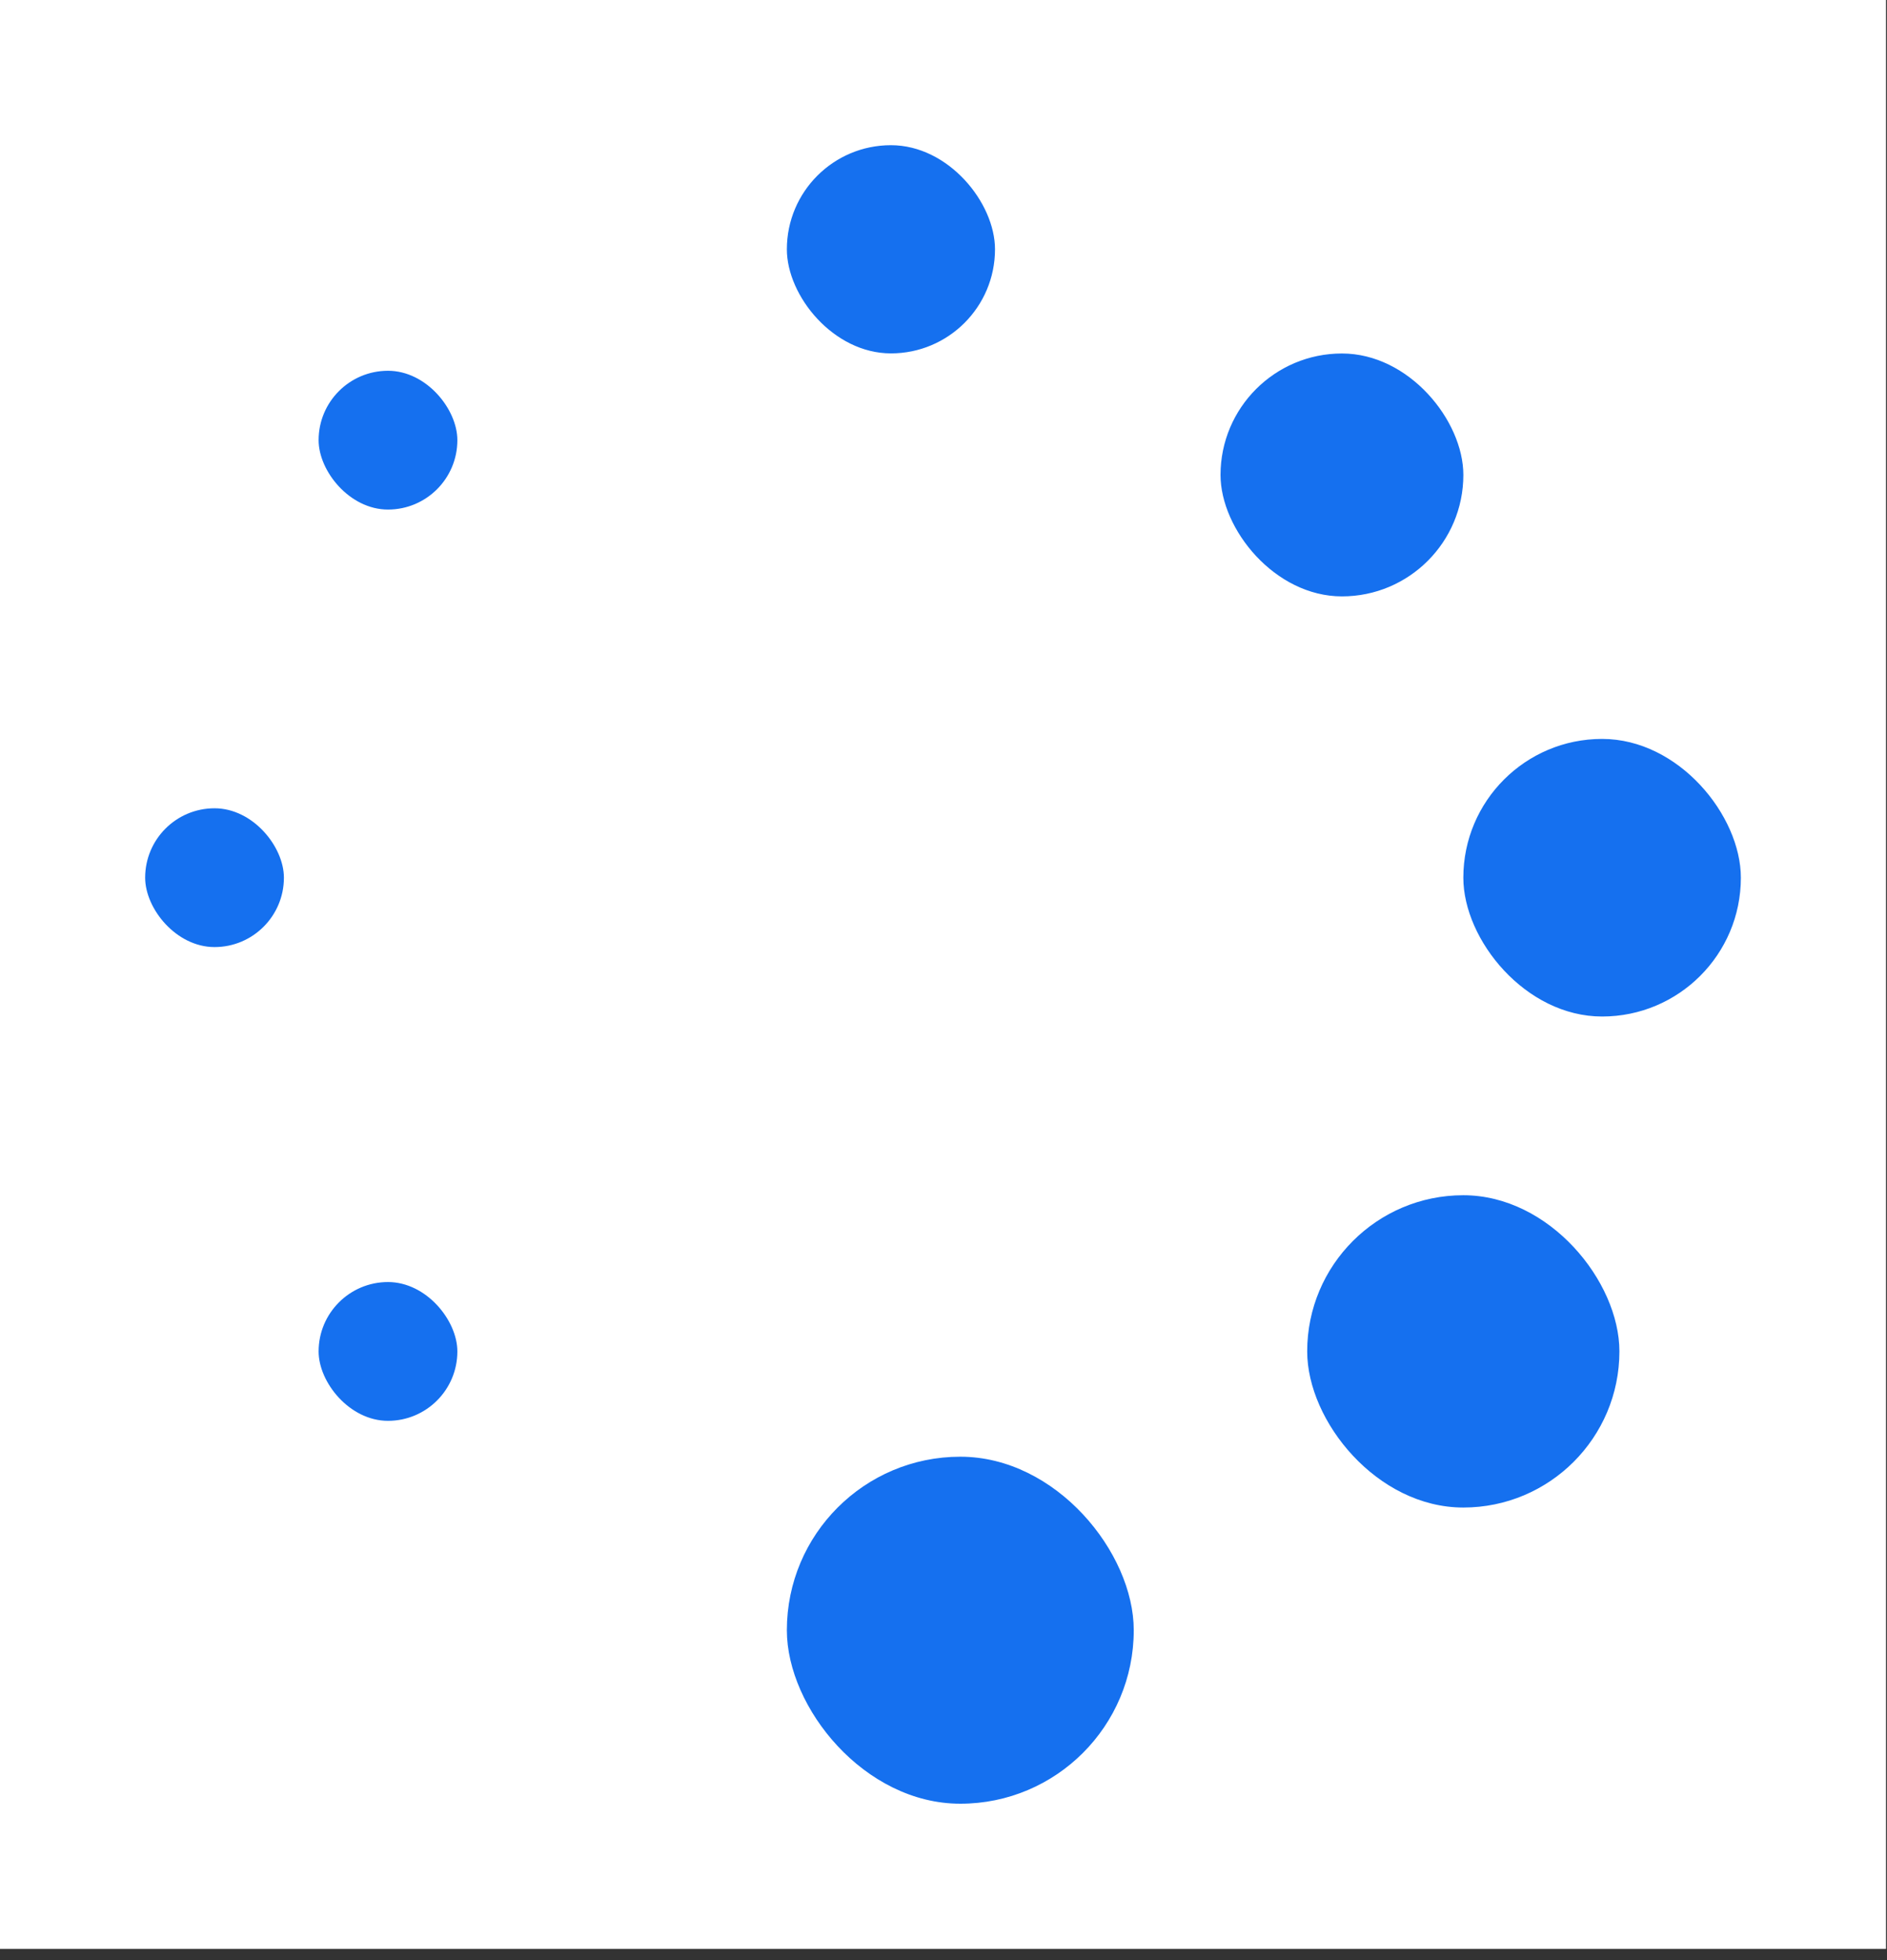 <svg width="130" height="135" viewBox="0 0 130 135" fill="none" xmlns="http://www.w3.org/2000/svg">
<rect x="0" y="0" width="130" height="135" fill="#333333" stroke="none"/>
<rect width="129.932" height="134.228" fill="white"/>
<rect x="54.209" y="10" width="14.339" height="14.339" rx="7.17" fill="#1570EF"/>
<rect x="54.209" y="100.329" width="23.898" height="23.899" rx="11.949" fill="#1570EF"/>
<rect x="84.085" y="24.346" width="16.729" height="16.729" rx="8.364" fill="#1570EF"/>
<rect x="90.056" y="82.32" width="21.509" height="21.509" rx="10.754" fill="#1570EF"/>
<rect x="10" y="55.669" width="9.559" height="9.559" rx="4.78" fill="#1570EF"/>
<rect x="100.813" y="50.892" width="19.119" height="19.119" rx="9.559" fill="#1570EF"/>
<rect x="21.95" y="25.536" width="9.559" height="9.559" rx="4.78" fill="#1570EF"/>
<rect x="21.95" y="88.299" width="9.559" height="9.559" rx="4.78" fill="#1570EF"/>
</svg>
